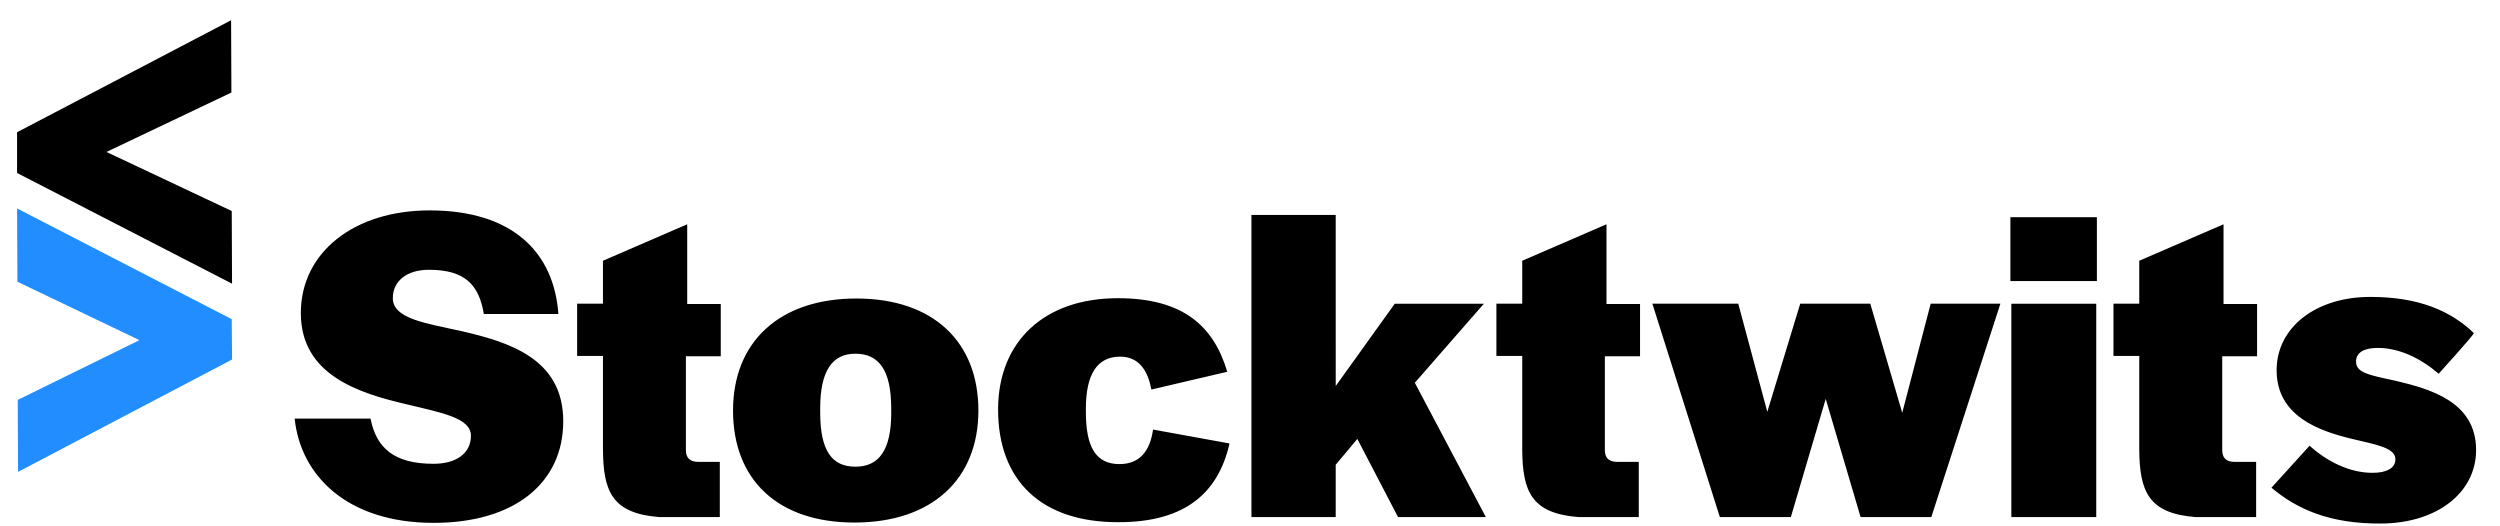 <svg width="114" height="24" fill="none" xmlns="http://www.w3.org/2000/svg"><g clip-path="url(#a)"><path d="M13.437 19.089h3.459c.265 1.339 1.074 2.06 2.87 2.06 1.074 0 1.708-.5 1.708-1.28 0-.81-1.325-1.046-2.913-1.428-2.21-.515-4.843-1.34-4.843-4.166 0-2.767 2.428-4.681 5.873-4.681 3.738 0 5.666 1.869 5.872 4.725h-3.4c-.221-1.34-.869-2.017-2.502-2.017-1.016 0-1.648.515-1.648 1.296 0 .926 1.456 1.133 3.134 1.502 2.163.5 4.637 1.25 4.637 4.106 0 2.84-2.252 4.637-5.903 4.637-3.974 0-6.078-2.178-6.344-4.754Zm16.634 4.49c-2.165-.163-2.562-1.178-2.576-3.077v-4.27h-1.178v-2.385h1.178V11.89l3.842-1.663v3.636h1.53v2.384h-1.59v4.284c0 .353.192.53.56.53h.986v2.517h-2.752Zm3.355-4.858c0-3.122 2.106-5.109 5.624-5.109 3.504 0 5.565 1.973 5.565 5.109 0 3.12-2.106 5.107-5.653 5.107-3.504 0-5.536-1.958-5.536-5.107Zm7.213.088v-.192c0-1.738-.56-2.488-1.634-2.488-1.044 0-1.604.767-1.604 2.488v.192c0 1.738.53 2.472 1.604 2.472 1.075 0 1.636-.75 1.636-2.472h-.002Zm4.874-.133c0-3.105 2.104-5.078 5.46-5.078 2.989 0 4.372 1.28 4.99 3.355l-3.46.81c-.146-.766-.5-1.5-1.427-1.5-1.045 0-1.56.808-1.56 2.37v.16c0 1.59.456 2.37 1.53 2.37.929 0 1.399-.602 1.532-1.575l3.488.634c-.5 2.208-1.973 3.59-5.049 3.59-3.519.016-5.504-1.883-5.504-5.136Zm15.397-1.075 2.692-3.752h4.064l-3.15 3.605 3.238 6.123H63.75l-1.856-3.562-.986 1.178v2.384h-3.843V9.802h3.843l.001 7.8Zm11.078 5.978c-2.163-.163-2.56-1.178-2.574-3.077v-4.27h-1.178v-2.385h1.178V11.89l3.842-1.663v3.636h1.53v2.384h-1.604v4.284c0 .353.192.53.56.53h.986v2.517h-2.74Zm8.601-4.8 1.502-4.932h3.194l1.457 4.976 1.297-4.975h3.179l-3.15 9.73h-3.225l-1.59-5.388-1.59 5.387h-3.238l-3.077-9.729h3.916l1.325 4.931Zm15.03-5.962h-3.945V9.904h3.944v2.913Zm-.03 10.762h-3.872v-9.73h3.872v9.73Zm4.537 0c-2.163-.163-2.56-1.178-2.576-3.077v-4.27h-1.176v-2.385h1.176V11.89l3.843-1.663v3.636h1.53v2.384h-1.589v4.284c0 .353.192.53.56.53h.986v2.517h-2.755.001Zm3.453-1.34 1.738-1.915c.779.707 1.809 1.237 2.87 1.237.632 0 1.043-.206 1.043-.618 0-.515-.838-.662-1.971-.928-1.531-.368-3.445-1.044-3.445-3.134 0-1.958 1.797-3.342 4.268-3.342 2.209 0 3.667.633 4.726 1.649 0 .088-1.605 1.854-1.605 1.854-.824-.707-1.795-1.177-2.781-1.177-.633 0-.987.22-.987.618 0 .515.575.617 1.811.882 1.546.37 3.664.943 3.664 3.151 0 2.002-1.854 3.357-4.357 3.357-2.296.014-3.811-.648-4.974-1.635Zm-92.998-9.304L.778 7.888V6.03l9.76-5.107.014 3.296-5.697 2.71 5.712 2.693.014 3.312Z" fill="#000"/><path d="M10.58 16.395.824 21.517l-.016-3.282 5.55-2.724-5.564-2.664-.015-3.342 9.788 5.05.015 1.84Z" fill="#218DFF"/></g><defs><clipPath id="a"><path fill="#fff" transform="translate(.778 .924)" d="M0 0h112.444v23H0z"/></clipPath></defs></svg>